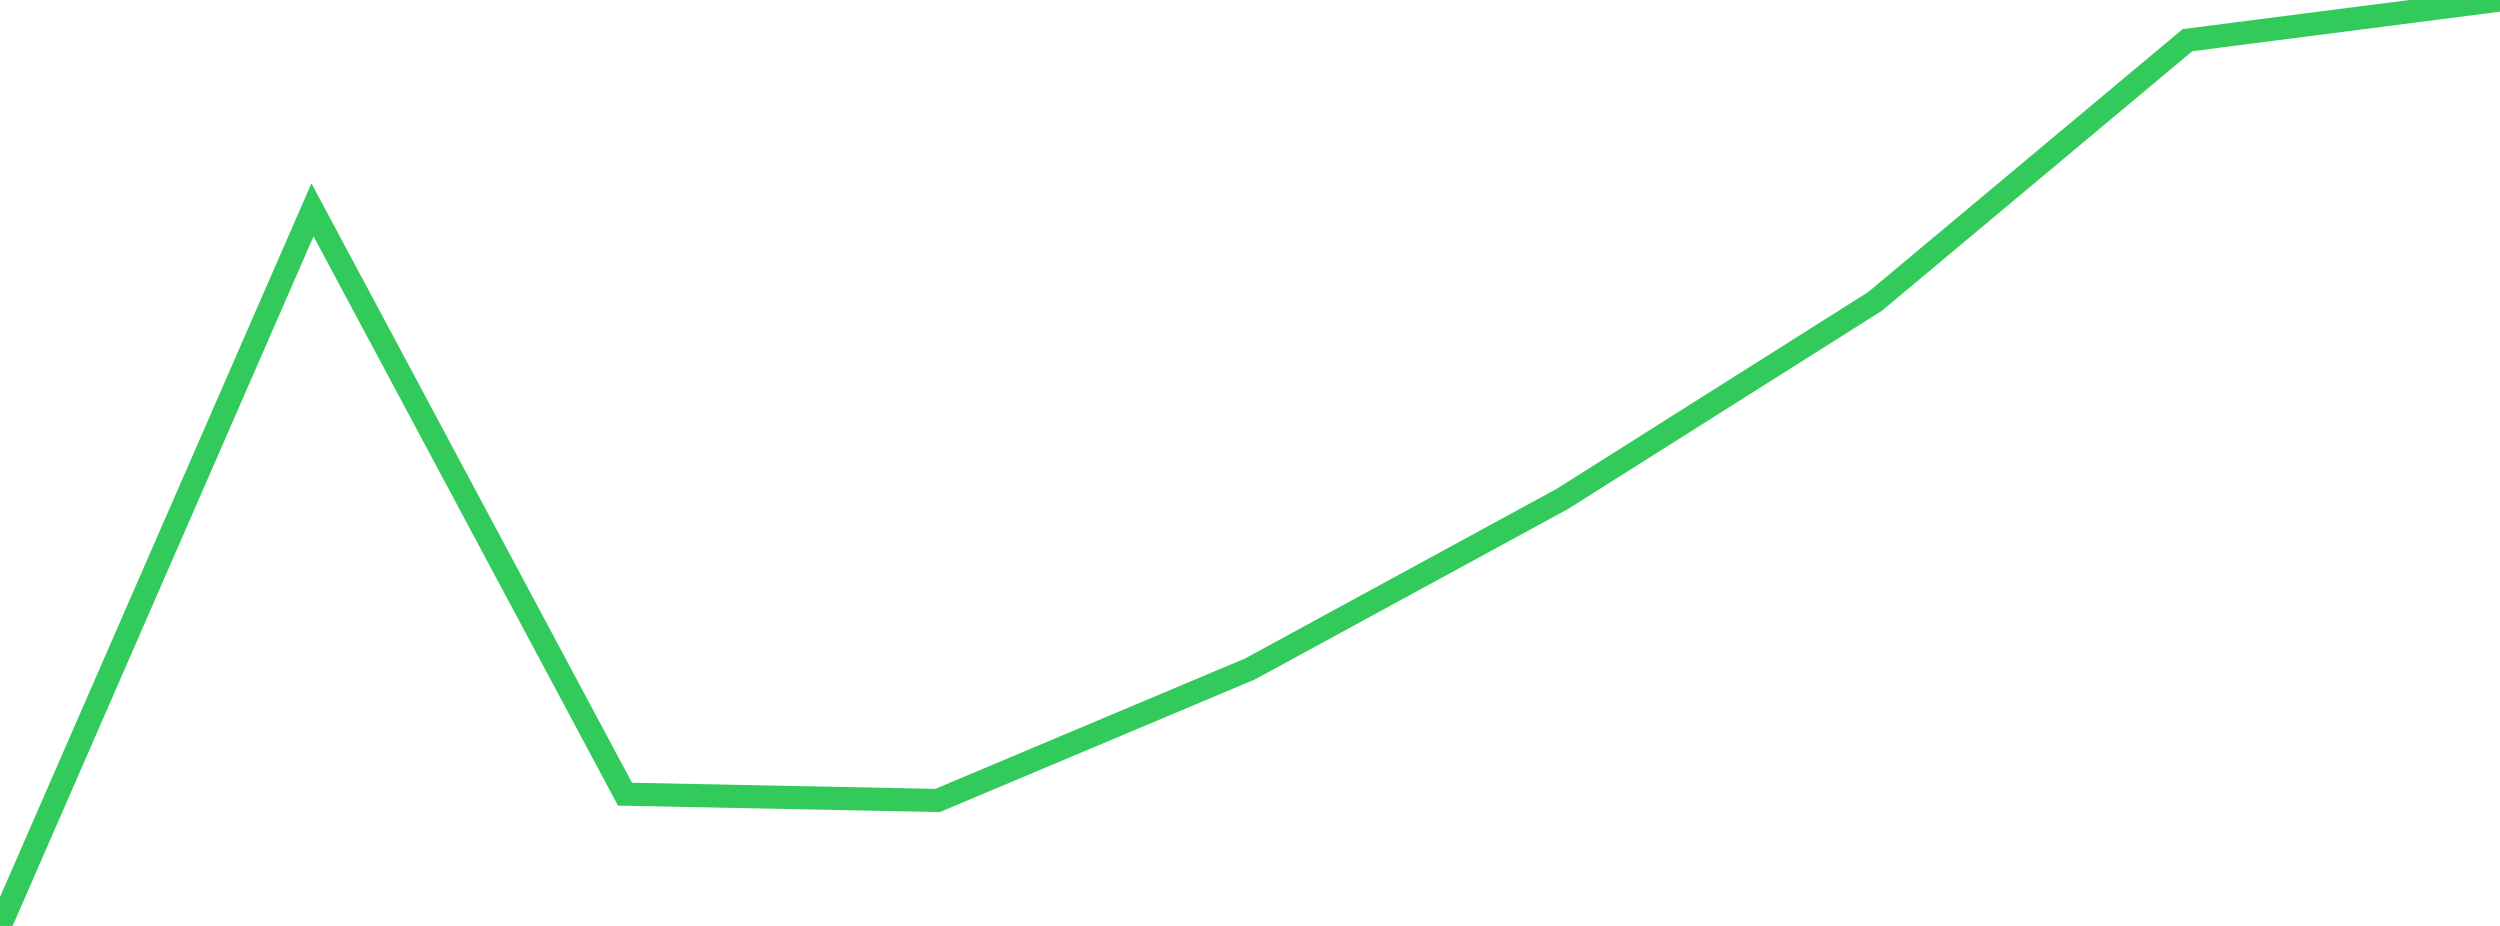 <?xml version="1.0" standalone="no"?>
<!DOCTYPE svg PUBLIC "-//W3C//DTD SVG 1.1//EN" "http://www.w3.org/Graphics/SVG/1.1/DTD/svg11.dtd">

<svg width="135" height="50" viewBox="0 0 135 50" preserveAspectRatio="none" 
  xmlns="http://www.w3.org/2000/svg"
  xmlns:xlink="http://www.w3.org/1999/xlink">


<polyline points="0.0, 50.0 16.875, 11.332 33.75, 42.886 50.625, 43.226 67.5, 36.123 84.375, 26.936 101.25, 16.277 118.125, 2.168 135.0, 0.0" fill="none" stroke="#32ca5b" stroke-width="1.25"/>

</svg>
